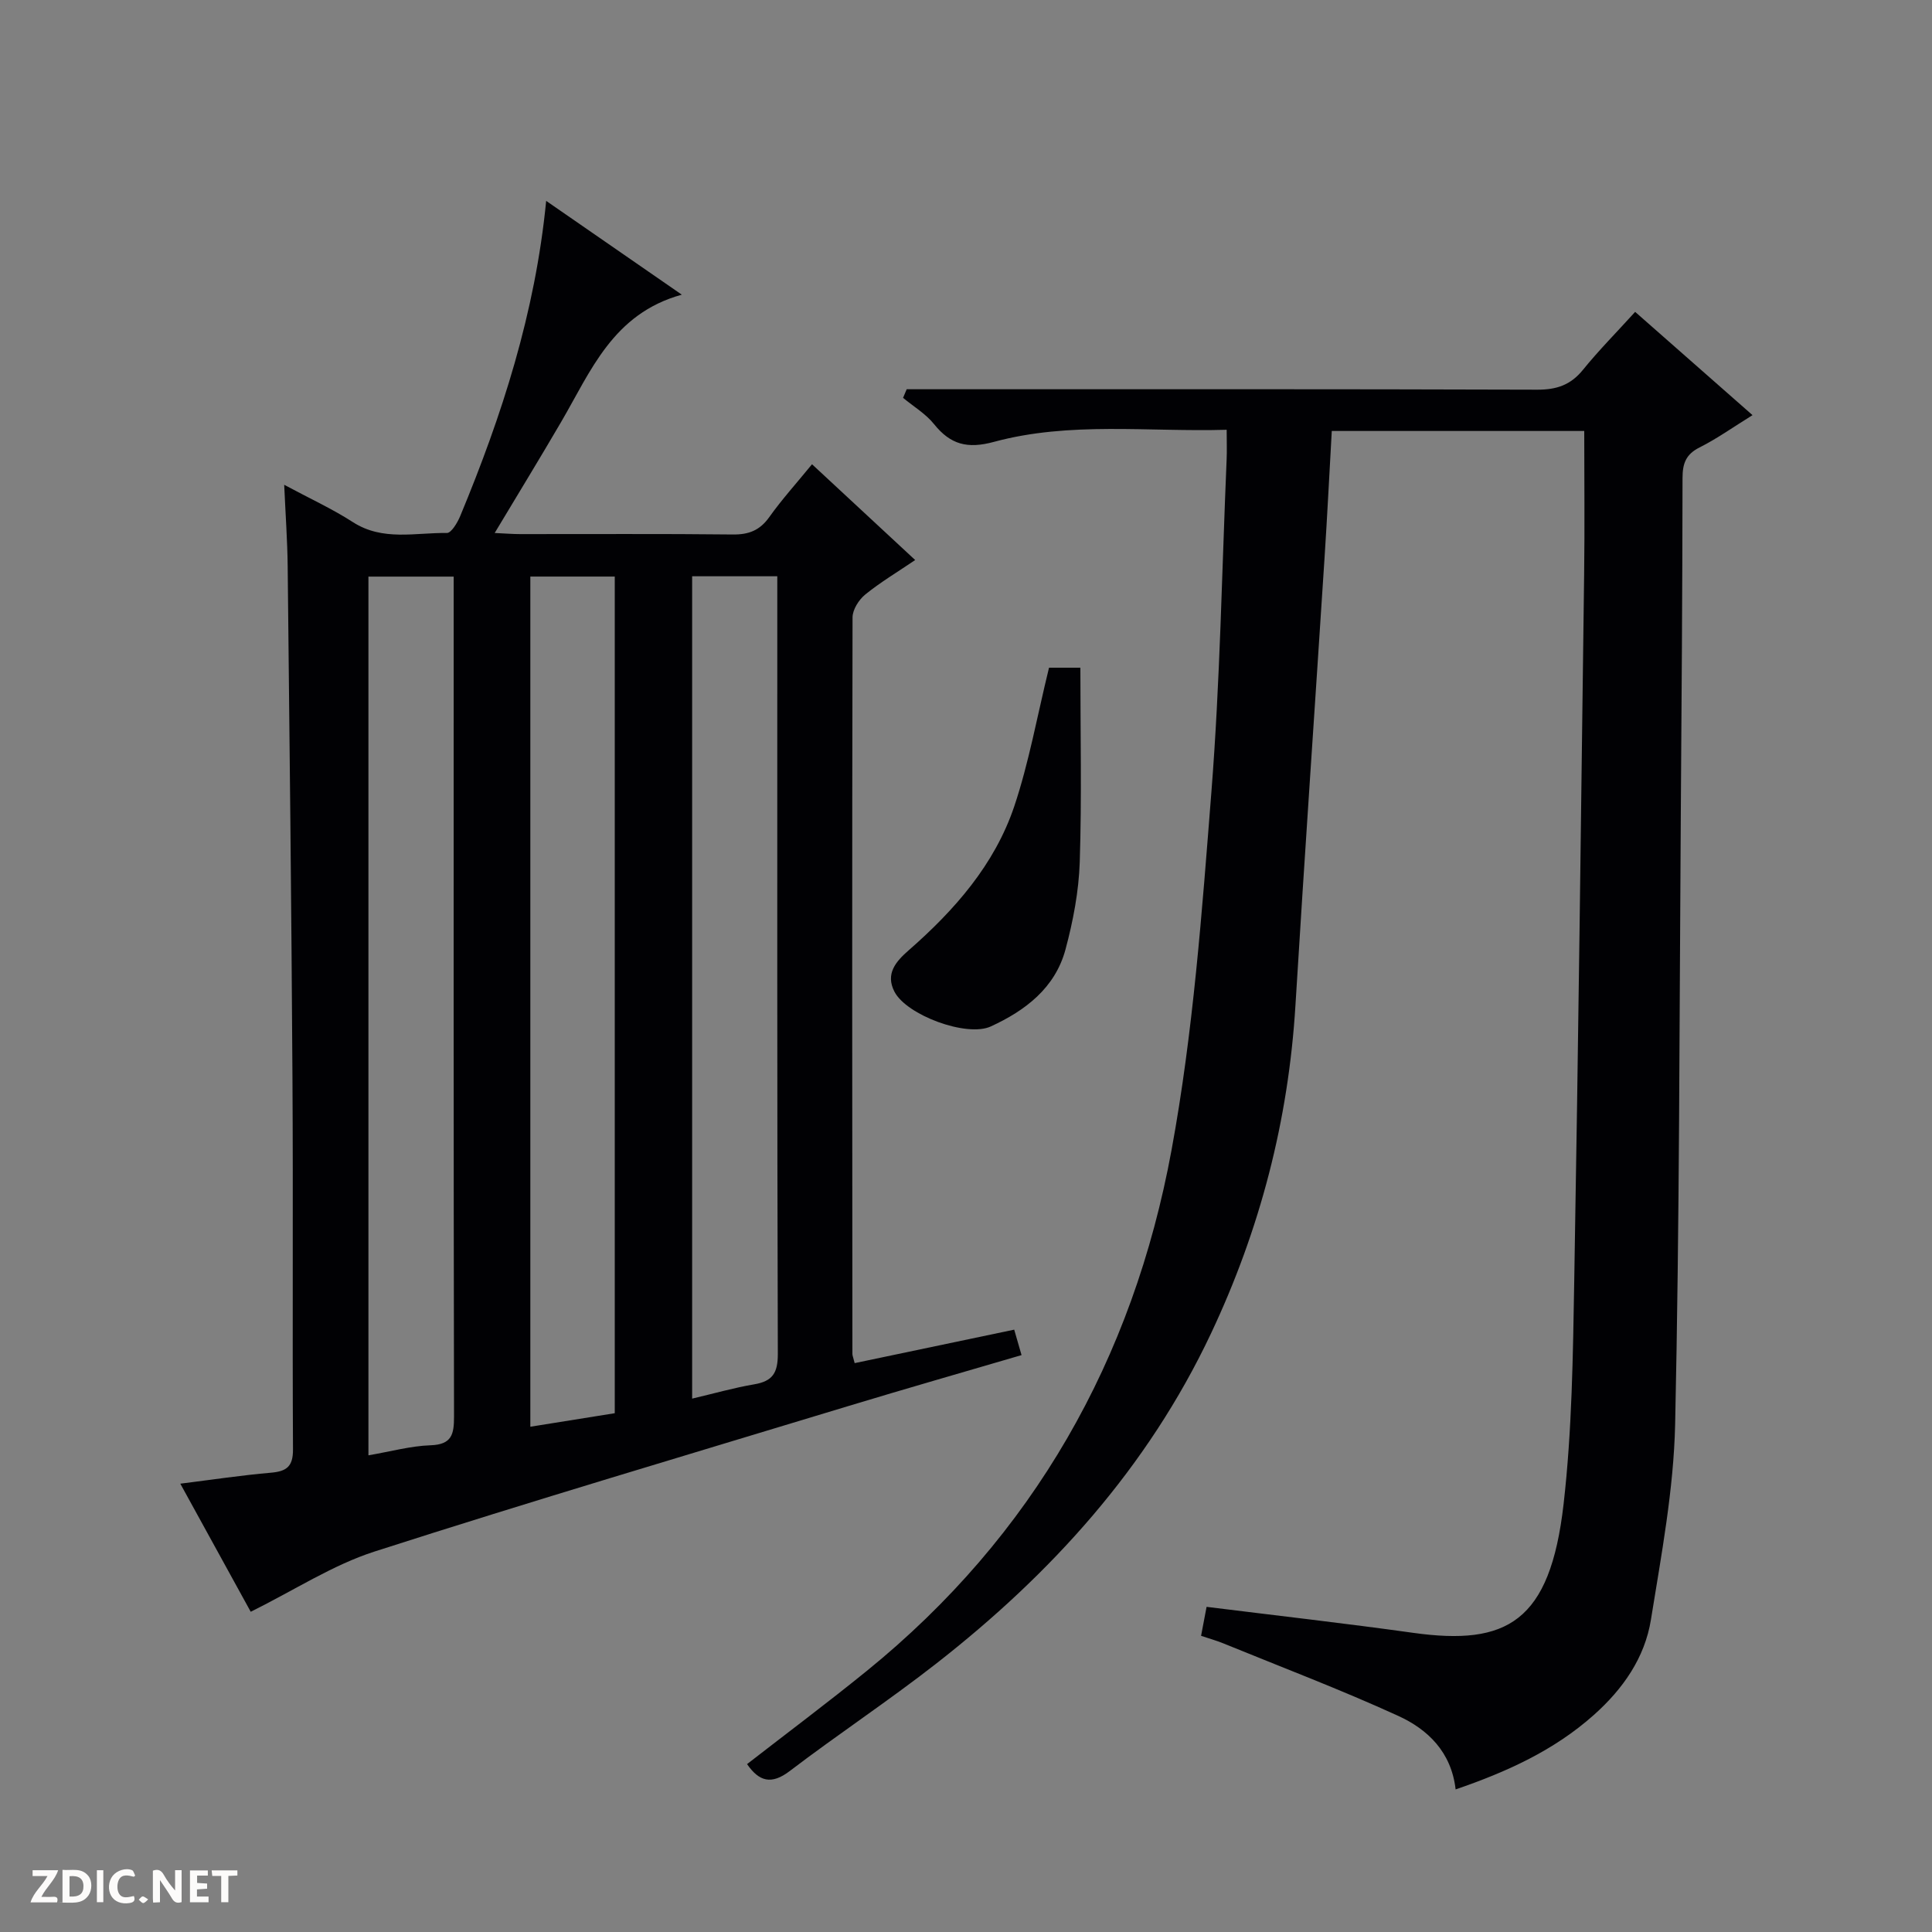 <svg enable-background="new 0 0 400 400" viewBox="0 0 400 400" xmlns="http://www.w3.org/2000/svg"><rect x="0" y="0" width="400" height="400" fill="#808080" stroke="none"/><g fill="#fcfbfa"><path d="m37.59 393.81c-.92.31-1.52.05-2-.78-.7-1.2-1.52-2.34-2.47-3.78v4.59c-.55.03-.95.05-1.41.07-.03-.37-.06-.64-.06-.91 0-1.91 0-3.81 0-5.7 1.13-.41 1.77-.03 2.29.91.62 1.11 1.38 2.14 2.31 3.19v-4.2h1.35v6.61z"/><path d="m12.94 393.88v-6.75c1.9.19 3.93-.54 5.37 1.29.8 1.01.78 2.88.03 3.97-1.37 1.97-3.4 1.51-6.4 1.49m2.45-1.22c2.04.12 2.92-.58 2.89-2.21-.03-1.51-.98-2.19-2.89-2z"/><path d="m11.81 393.87h-5.49c.68-2.18 2.47-3.48 3.51-5.45h-3.08v-1.21h5.29c-.71 2.13-2.44 3.48-3.47 5.51.86 0 1.63.04 2.39-.01.79-.05 1.14.21.85 1.16"/><path d="m39.33 393.86v-6.61h3.7v1.07h-2.22v1.52c.68.04 1.34.09 2.07.13v1.07c-.72.05-1.38.09-2.1.14v1.48h2.4v1.19h-3.85z"/><path d="m27.71 388.56c-1.15-.3-2.46-.61-3.1.64-.37.73-.41 1.93-.06 2.67.63 1.35 1.99.93 3.17.68.35.94-.01 1.32-.93 1.46-1.62.25-3.05-.27-3.76-1.48-.73-1.24-.6-3.03.31-4.17.88-1.11 2.71-1.7 4-1.16.32.13.44.74.65 1.12-.1.08-.19.16-.28.24"/><path d="m49.15 387.24v1.07c-.59.02-1.17.05-1.87.08v5.44h-1.48v-5.44h-1.85c-.05-.4-.08-.73-.13-1.15z"/><path d="m20.06 387.21h1.33v6.62h-1.33z"/><path d="m30.68 393.25c-.39.38-.8.79-1.05.76-.32-.05-.6-.45-.9-.7.26-.24.51-.64.8-.67.29-.04.62.3 1.15.61"/></g><path d="m51.91 333.7c-4.36-7.93-9.29-16.89-14.58-26.52 6.7-.84 12.71-1.75 18.75-2.27 3.25-.28 4.6-1.27 4.58-4.82-.14-25.66.05-51.33-.11-76.99-.21-35.31-.61-70.62-.99-105.93-.06-5.26-.44-10.52-.72-16.8 5.3 2.85 9.96 4.98 14.22 7.73 6.2 3.99 12.93 2.15 19.46 2.25.92.01 2.21-2.16 2.78-3.55 8.61-20.74 15.5-41.97 17.78-65.21 9.38 6.49 18.22 12.6 28.08 19.42-14.28 3.93-18.84 15.85-25 26.38-4.35 7.45-8.85 14.81-13.74 22.96 2.17.1 3.74.23 5.3.23 14.67.02 29.33-.09 44 .08 3.32.04 5.6-.86 7.55-3.6 2.59-3.64 5.6-6.97 8.85-10.94 7.1 6.59 13.99 12.99 21.36 19.83-3.63 2.46-7.17 4.57-10.34 7.14-1.33 1.08-2.63 3.13-2.63 4.75-.11 50.83-.07 101.66-.03 152.48 0 .32.15.64.47 1.9 10.83-2.27 21.71-4.56 33.03-6.93.5 1.73.94 3.25 1.52 5.27-12.17 3.57-24.06 6.97-35.9 10.56-32.72 9.93-65.51 19.64-98.06 30.11-8.67 2.79-16.58 7.99-25.63 12.47zm75.37-41.11c0-58.07 0-115.64 0-173.22-6.04 0-11.75 0-17.48 0v176.02c5.98-.96 11.51-1.84 17.48-2.8zm-51 8.72c4.7-.81 8.75-1.94 12.84-2.08 4.42-.15 4.89-2.24 4.88-5.98-.11-56.29-.07-112.58-.07-168.87 0-1.62 0-3.24 0-5-6.2 0-11.9 0-17.65 0zm67.02-11.74c4.48-1.05 8.62-2.24 12.85-2.96 3.78-.64 4.9-2.33 4.89-6.28-.16-52.1-.11-104.21-.11-156.31 0-1.59 0-3.17 0-4.71-6.32 0-11.9 0-17.63 0z" fill="#010104"/><path d="m154.67 365.24c8.28-6.43 16.63-12.68 24.73-19.25 34.56-28.02 55.19-64.62 63.15-107.86 4.5-24.42 6.31-49.4 8.26-74.21 1.8-22.87 2.17-45.85 3.15-68.78.08-1.81.01-3.63.01-6.16-16.27.48-32.44-1.76-48.21 2.51-5.46 1.48-8.97.56-12.37-3.67-1.72-2.15-4.25-3.65-6.42-5.45.25-.59.5-1.19.75-1.78h5.57c41.66 0 83.32-.05 124.98.09 4.02.01 6.92-.97 9.47-4.12 3.24-4 6.88-7.67 10.8-11.99 8.04 7.07 15.93 14.01 24.3 21.38-3.99 2.47-7.34 4.87-10.97 6.69-2.86 1.43-3.52 3.37-3.52 6.35-.03 23.33-.19 46.65-.36 69.97-.3 41.97-.25 83.95-1.17 125.9-.3 13.52-2.85 27.04-5.01 40.46-1.27 7.91-5.79 14.37-11.83 19.75-8.24 7.34-17.97 11.76-28.61 15.41-.88-7.75-5.77-12.43-11.87-15.22-11.9-5.44-24.16-10.09-36.28-15.04-1.36-.55-2.78-.95-4.55-1.54.42-2.23.81-4.27 1.14-6 14.53 1.81 28.67 3.41 42.76 5.38 19.42 2.71 28.35-2.23 31.15-26.62 1.76-15.33 1.94-30.87 2.21-46.33.85-48.78 1.42-97.56 2.05-146.34.13-9.77.02-19.54.02-29.54-17.28 0-34.56 0-52.27 0-.5 8.8-.93 17.56-1.5 26.31-1.99 30.86-4.14 61.7-6.02 92.57-1.45 23.84-7.31 46.43-17.52 68.04-13.11 27.75-33.07 49.72-56.97 68.37-9.83 7.67-20.26 14.57-30.18 22.13-3.86 2.95-6.39 2.17-8.87-1.41z" fill="#010104"/><path d="m217.19 138.24h6.49c0 13.45.3 26.86-.13 40.24-.2 6.07-1.37 12.21-2.95 18.09-2.14 7.97-8.32 12.67-15.48 15.95-4.96 2.27-17.42-2.33-19.94-7.21-1.9-3.69.28-6.23 2.94-8.55 9.51-8.32 17.81-17.74 21.88-29.84 3.04-9.08 4.72-18.61 7.19-28.68z" fill="#010104"/></svg>